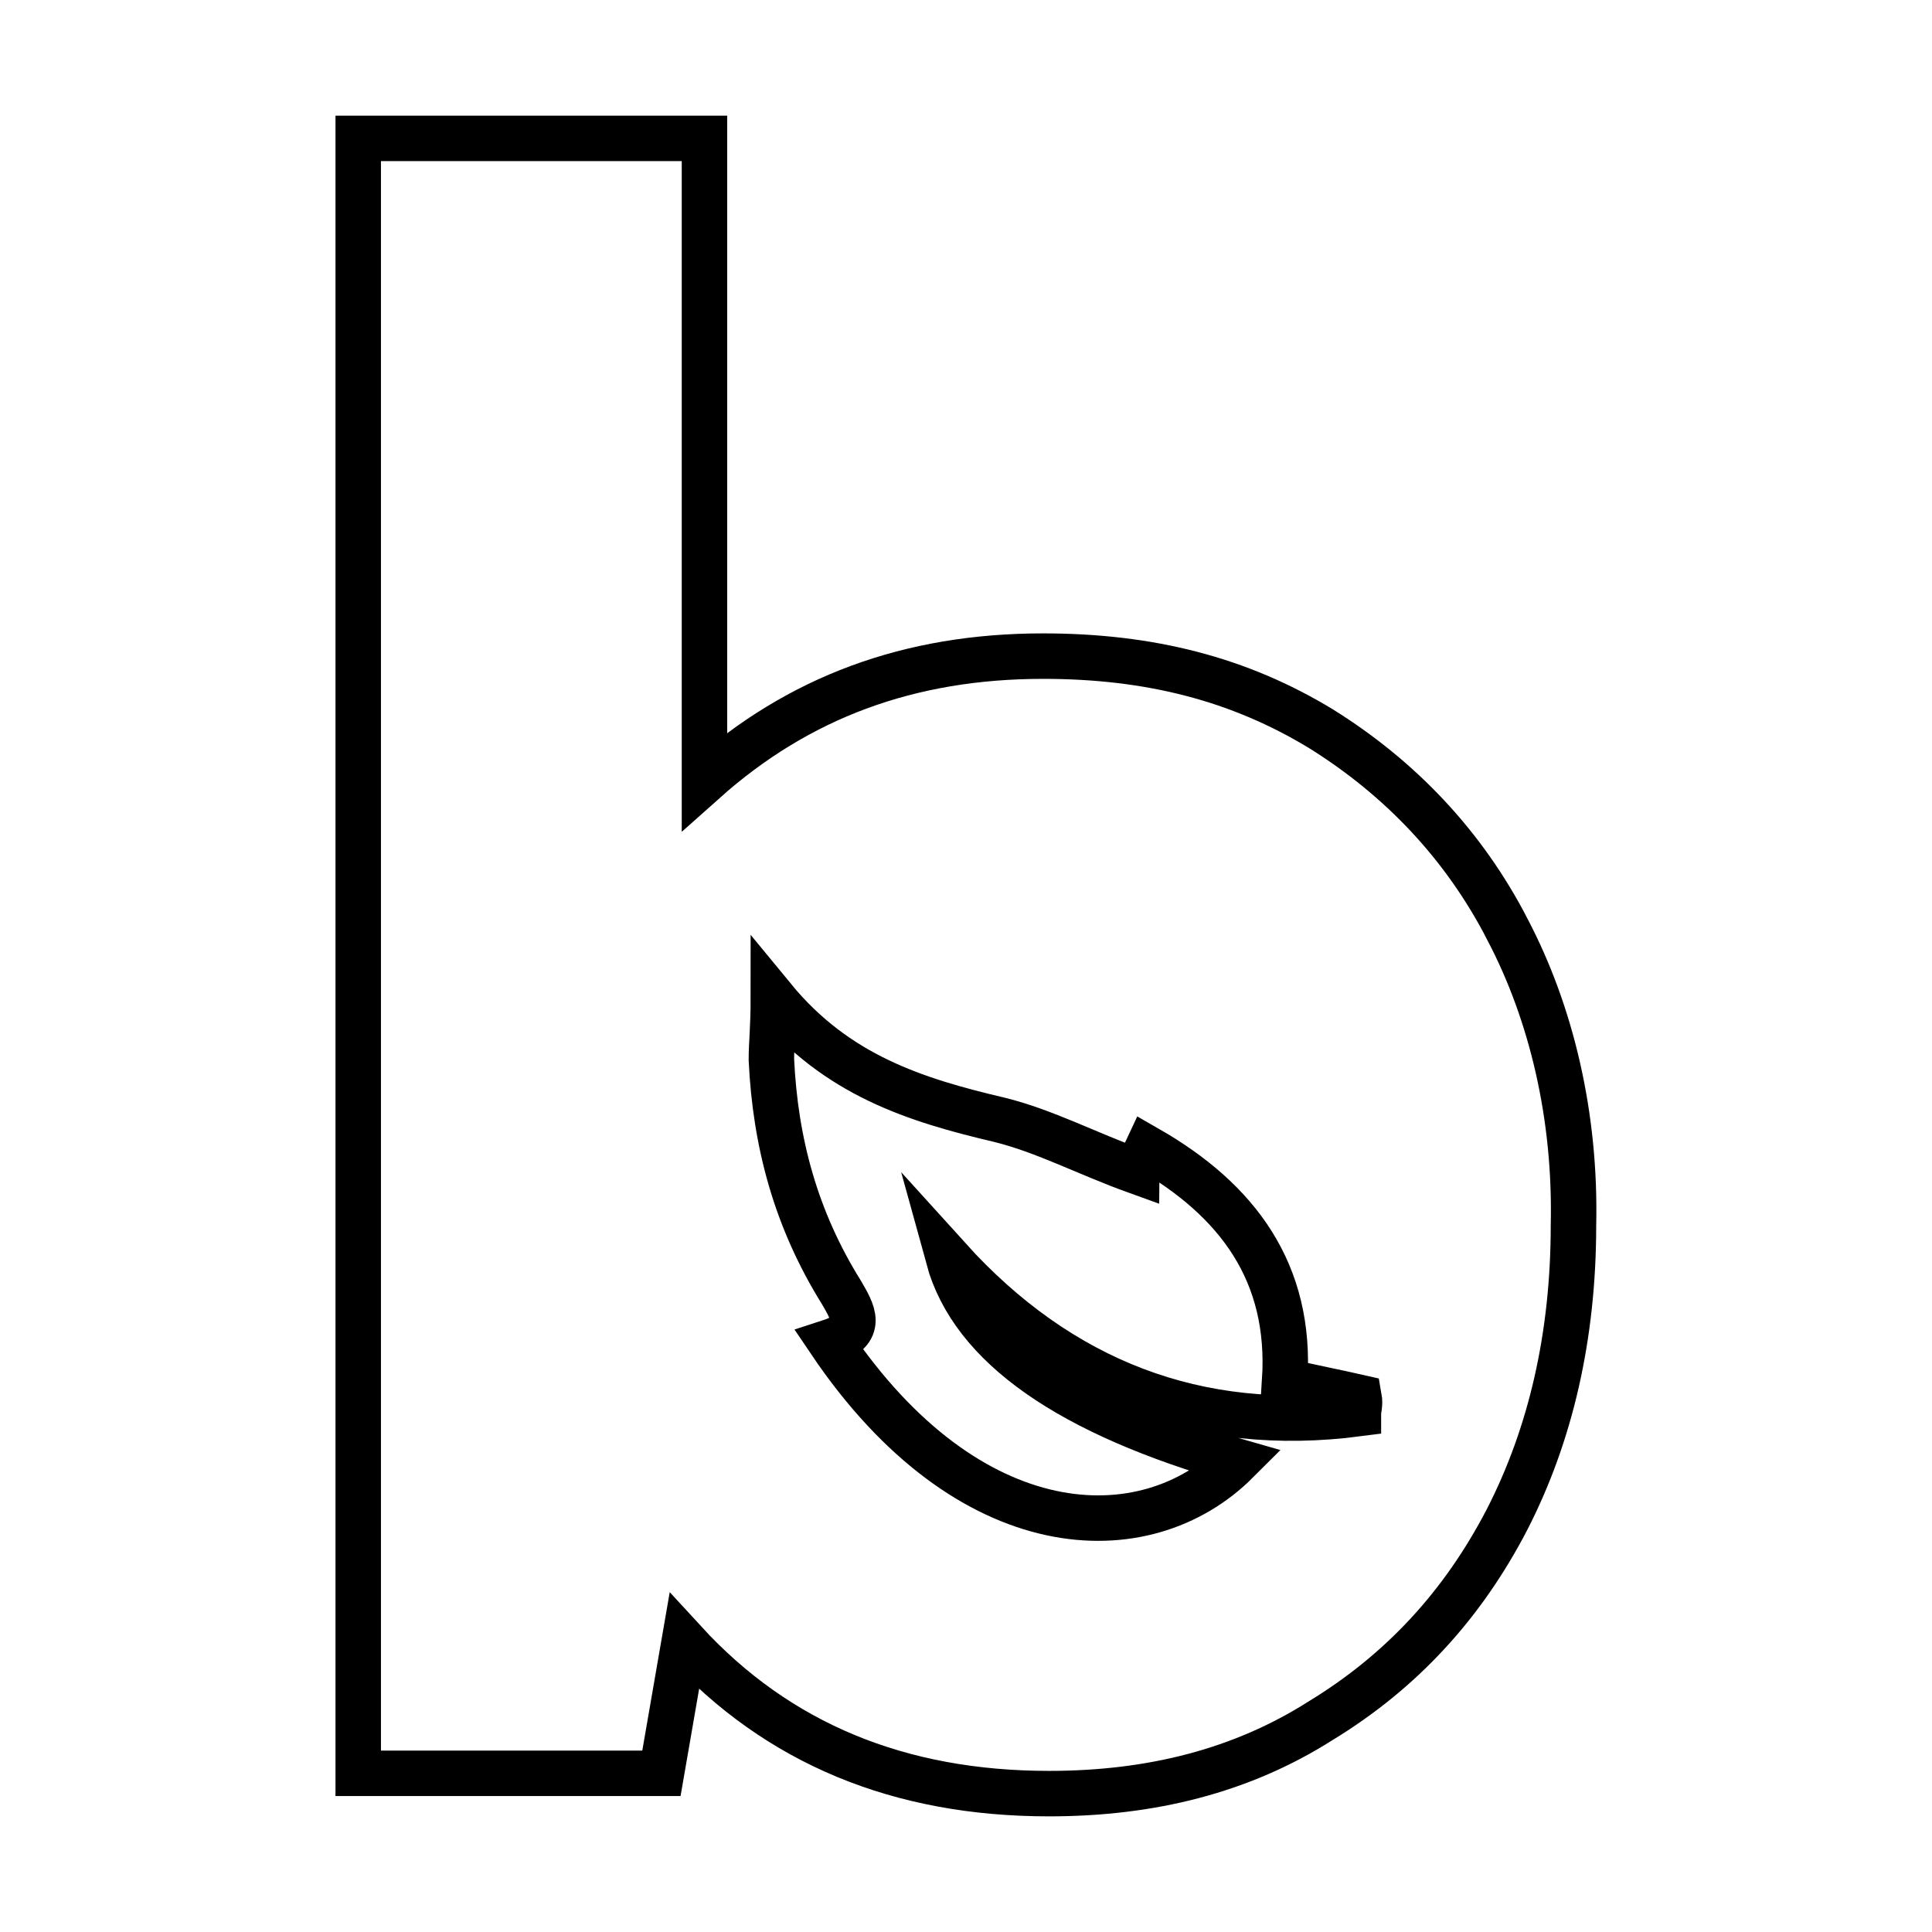 <?xml version="1.0" encoding="UTF-8"?>
<svg id="Layer_1" data-name="Layer 1" xmlns="http://www.w3.org/2000/svg" viewBox="0 0 254.94 254.94">
  <defs>
    <style>
      .cls-1 {
        fill: none;
        stroke: #000;
        stroke-miterlimit: 10;
        stroke-width: 6px;
      }
    </style>
  </defs>
  <path class="cls-1" d="m198.94,122.68c-5.79-11.25-14.26-20.06-24.63-26.52-10.81-6.57-22.62-9.58-36.66-9.58-17.72,0-32.32,5.46-44.69,16.49V18.26h-45.69v215.74h40.01l3.01-17.38c12.37,13.48,28.42,20.06,48.14,20.06,13.48,0,25.41-3.01,35.77-9.58,10.81-6.57,18.83-15.38,24.63-26.52,5.79-11.25,8.8-24.29,8.8-38.89.33-14.38-2.9-27.97-8.69-39Zm-19.69,63.86c-21.11,2.76-39.38-4.22-54.11-20.51,3.19,11.63,16.03,20.51,38.09,26.8-12.15,12.15-35.41,11.29-53.68-15.77,4.48-1.46,3.02-3.88,1.46-6.55-5.95-9.56-8.7-19.65-9.22-30.68,0-2.15.26-4.22.26-8.1,8.36,10.17,18.78,13.44,29.81,16.03,5.95,1.46,11.63,4.48,18.1,6.81,0-.26.86-1.72,1.46-3.02,11.89,6.81,19.04,16.37,18.1,30.68,3.62.86,6.81,1.46,9.82,2.15.17.95-.09,1.55-.09,2.15Z"/>
</svg>